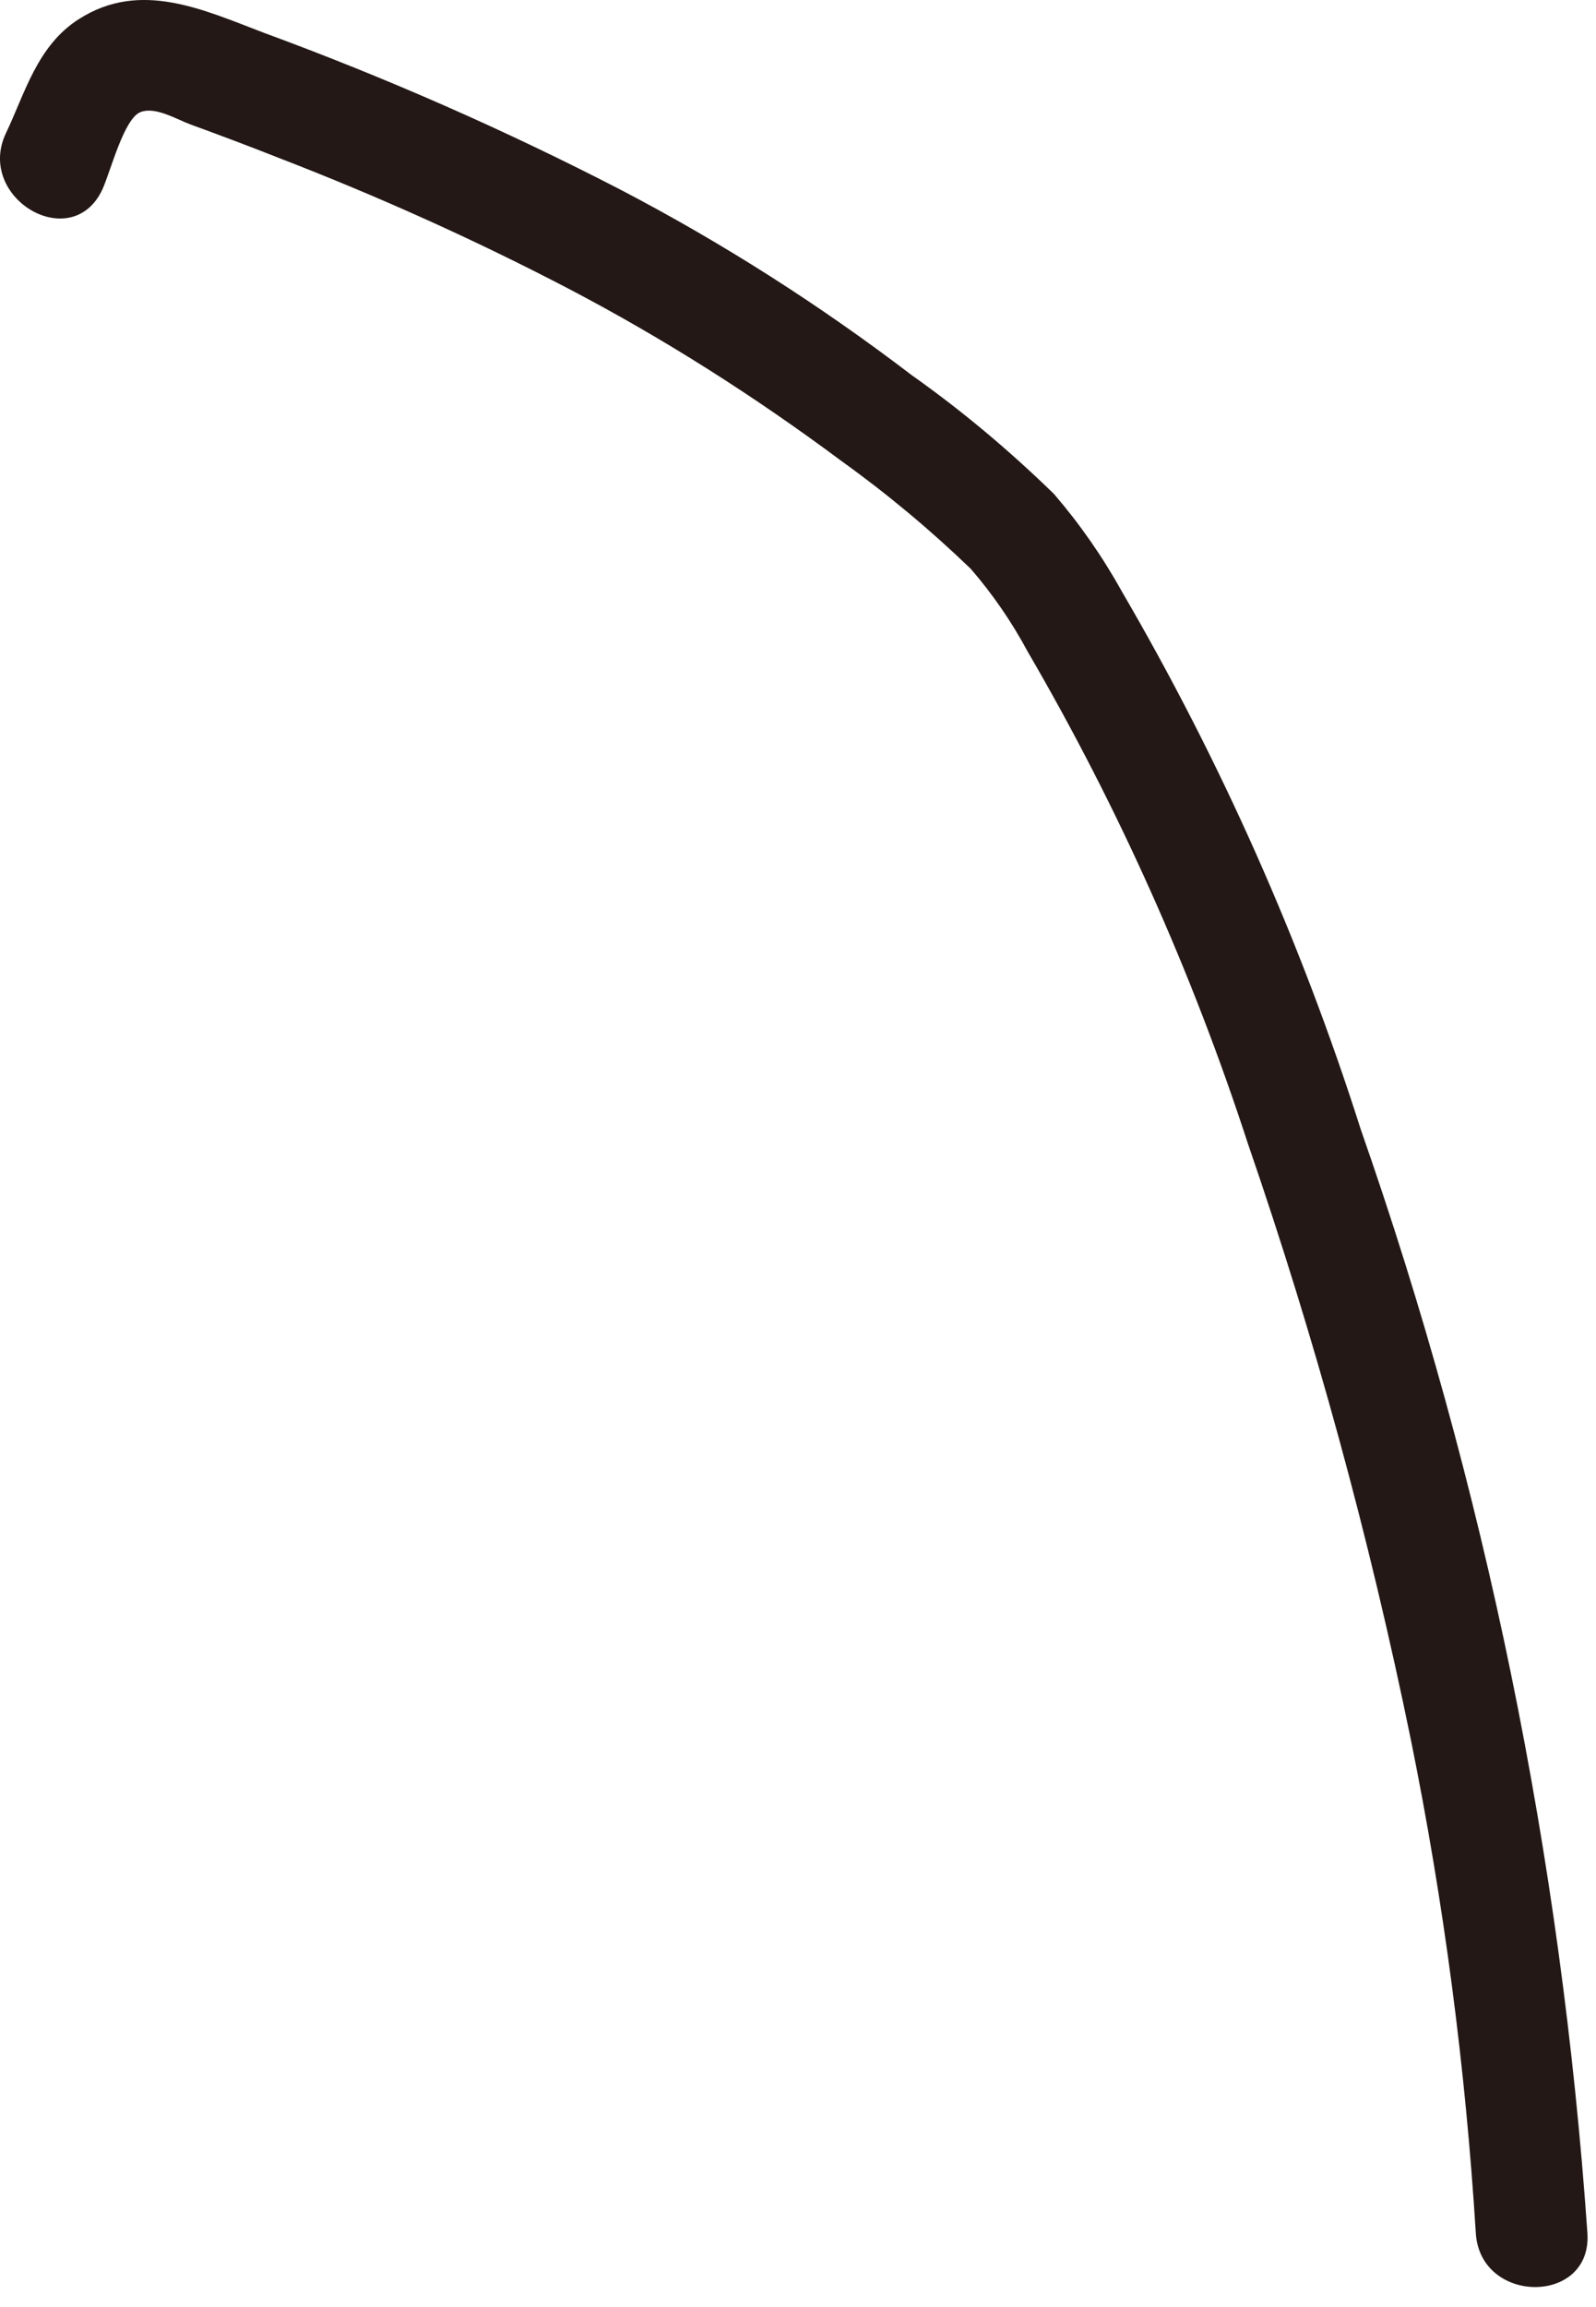 <?xml version="1.0" encoding="utf-8"?>
<svg xmlns="http://www.w3.org/2000/svg" fill="none" height="100%" overflow="visible" preserveAspectRatio="none" style="display: block;" viewBox="0 0 27 39" width="100%">
<path d="M1.731 3.205C1.872 2.896 2.097 1.997 2.38 1.894C2.63 1.798 2.984 2.016 3.228 2.106C3.722 2.286 4.217 2.472 4.705 2.665C6.388 3.314 8.033 4.053 9.633 4.888C11.239 5.729 12.774 6.706 14.232 7.791C15.003 8.344 15.735 8.954 16.423 9.616C16.795 10.046 17.117 10.515 17.386 11.016C18.922 13.65 20.168 16.438 21.112 19.335C22.249 22.631 23.168 25.991 23.868 29.409C24.427 32.164 24.793 34.952 24.967 37.753C25.044 38.961 26.933 38.968 26.855 37.753C26.412 31.387 25.127 25.111 23.02 19.091C22.012 15.924 20.656 12.873 18.98 10.001C18.652 9.41 18.267 8.858 17.83 8.35C17.078 7.618 16.275 6.943 15.421 6.34C13.872 5.158 12.228 4.11 10.506 3.211C8.553 2.202 6.536 1.316 4.474 0.558C3.44 0.166 2.38 -0.342 1.339 0.32C0.626 0.77 0.42 1.586 0.099 2.254C-0.415 3.346 1.211 4.31 1.731 3.205Z" fill="#231815" id="Vector"/>
</svg>